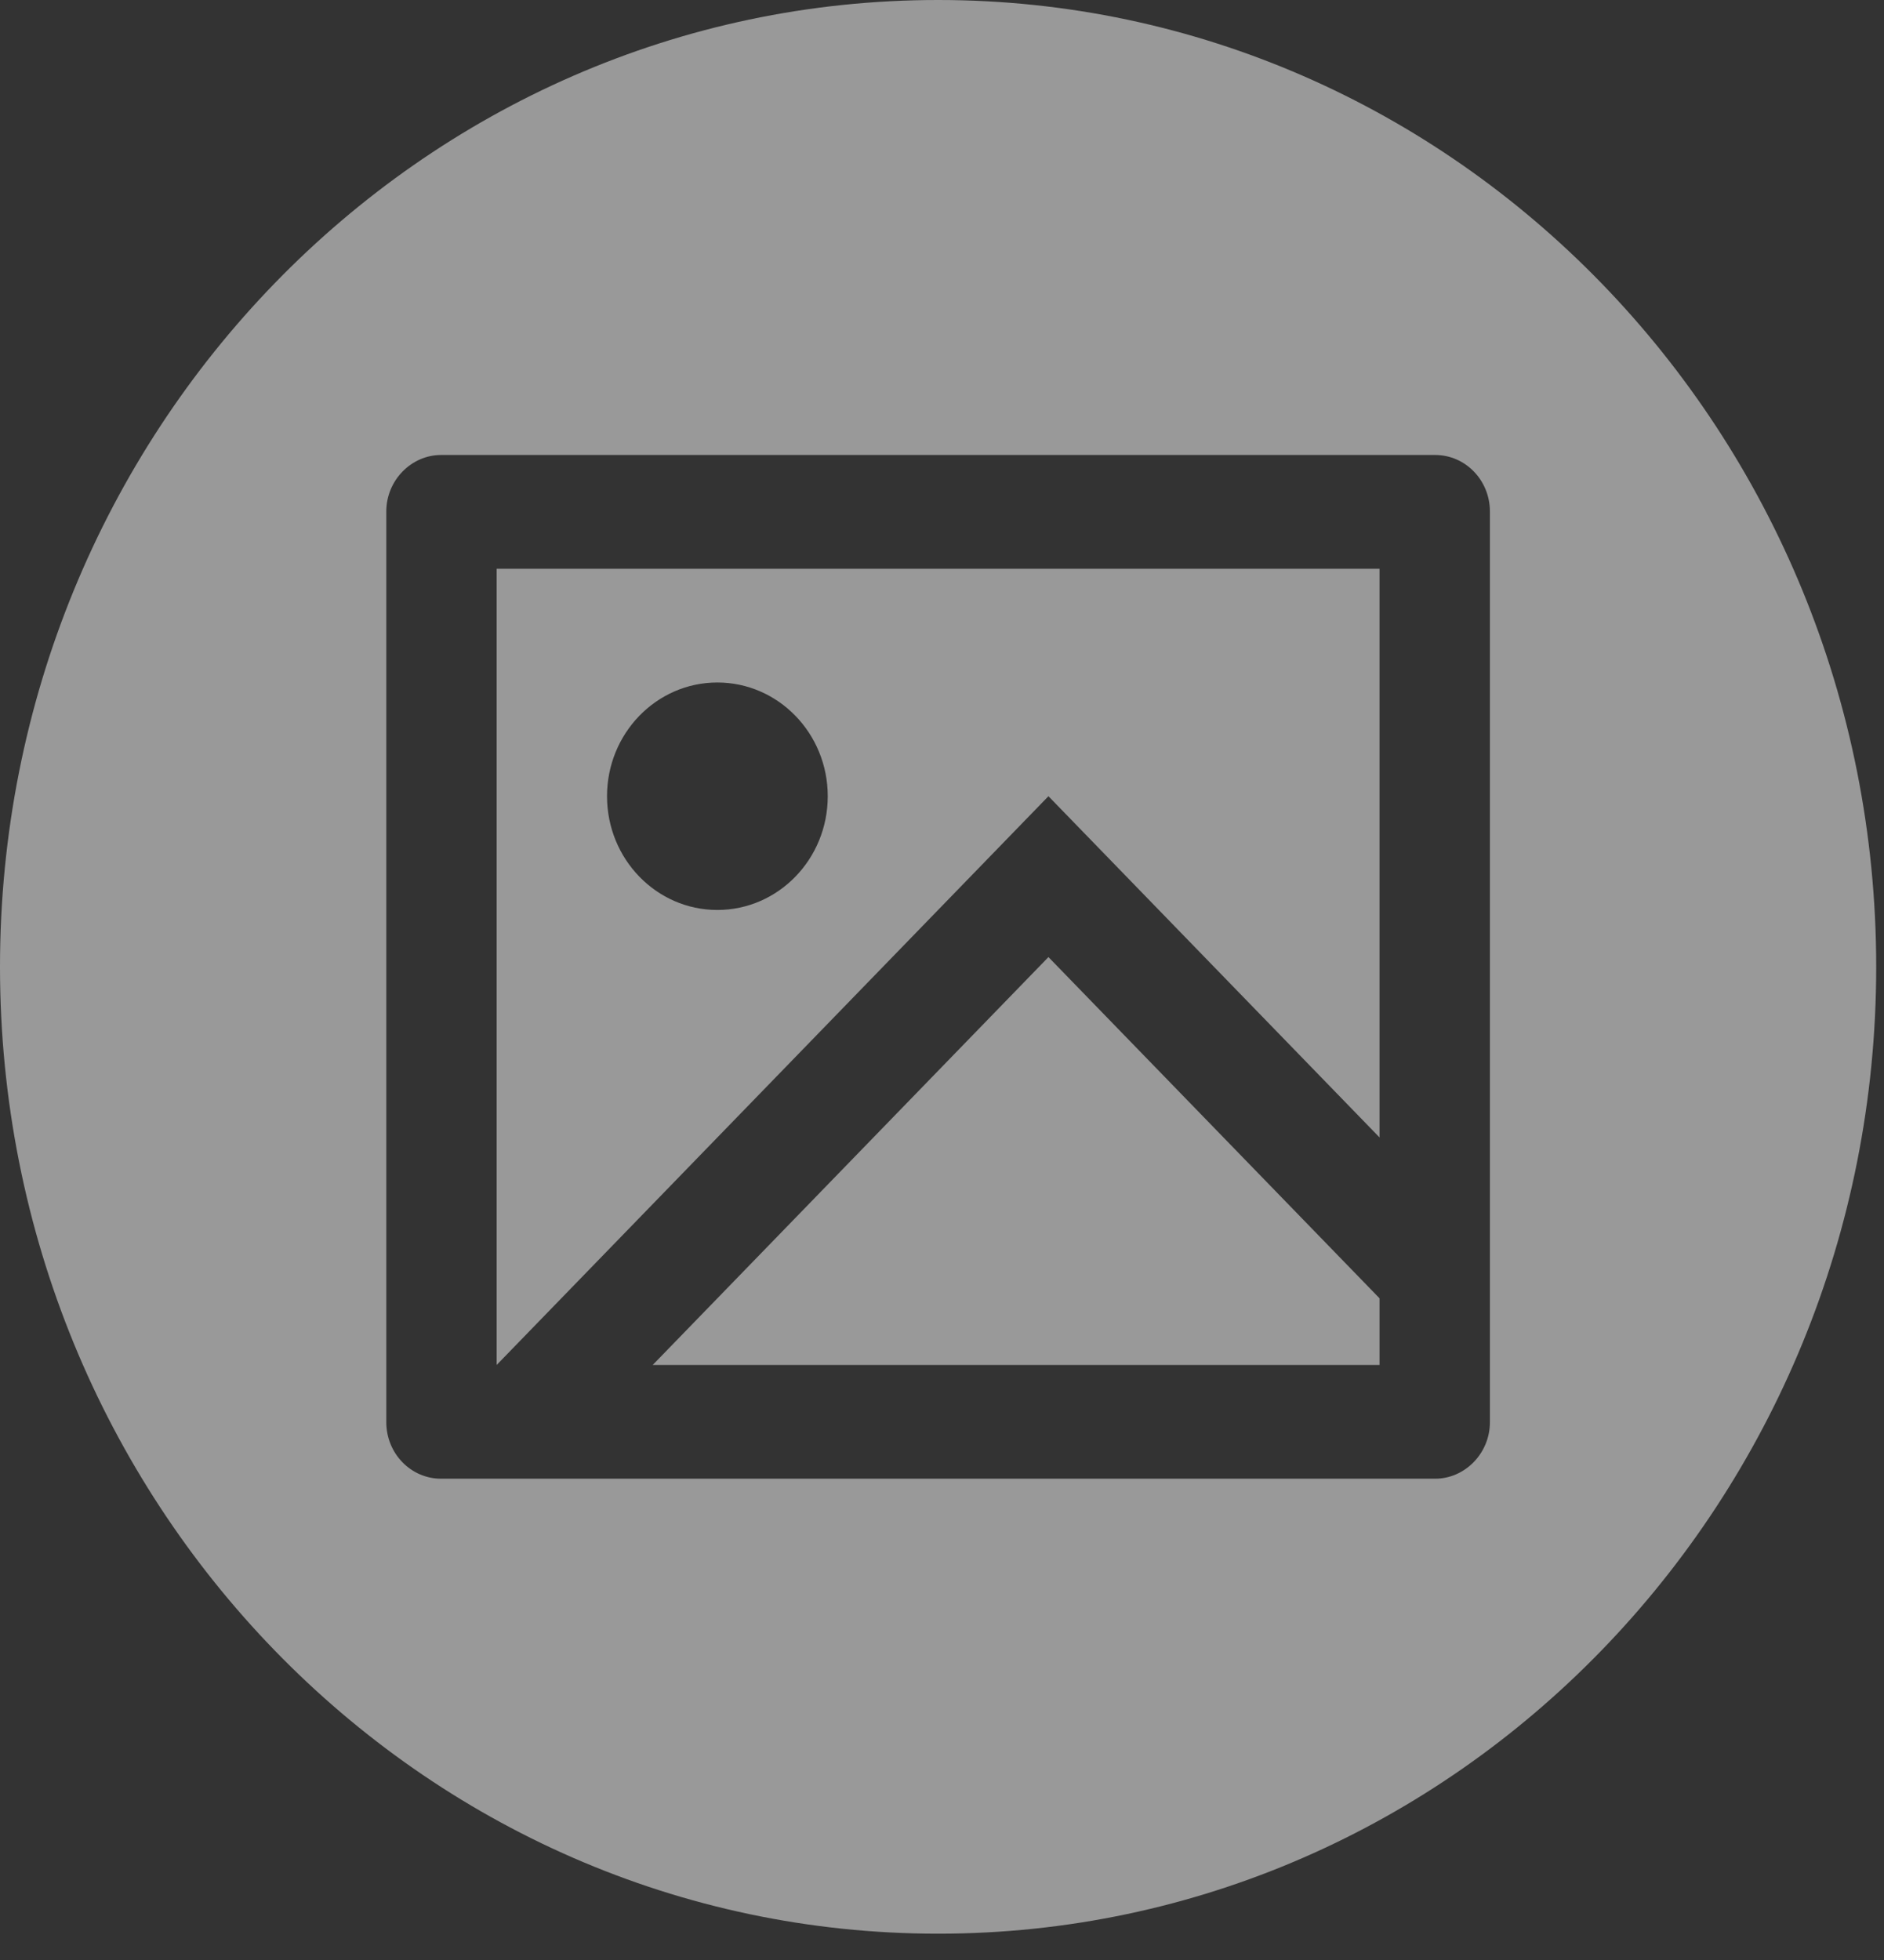 <svg width="50" height="52" viewBox="0 0 50 52" fill="none" xmlns="http://www.w3.org/2000/svg">
<rect x="0" y="0" width="50" height="52" fill="#333333" stroke="none"/>
<g opacity="0.5">
<path fill-rule="evenodd" clip-rule="evenodd" d="M0 25.651C0 11.484 11.146 0 24.896 0C38.646 0 49.793 11.484 49.793 25.651C49.793 39.818 38.646 51.302 24.896 51.302C11.146 51.302 0 39.818 0 25.651ZM11.704 39.231C10.902 39.231 10.252 38.559 10.252 37.732V13.57C10.252 12.742 10.918 12.071 11.704 12.071H38.089C38.891 12.071 39.541 12.742 39.541 13.57V37.732C39.541 38.56 38.875 39.231 38.089 39.231H11.704ZM36.612 15.089V30.177L27.825 21.124L13.181 36.213V15.089H36.612ZM27.825 25.392L36.612 34.445V36.213H17.323L27.825 25.392ZM16.11 21.124C16.11 22.791 17.421 24.142 19.038 24.142C20.656 24.142 21.968 22.791 21.968 21.124C21.968 19.458 20.656 18.107 19.038 18.107C17.421 18.107 16.11 19.458 16.11 21.124Z" fill="white"/>
</g>
</svg>
